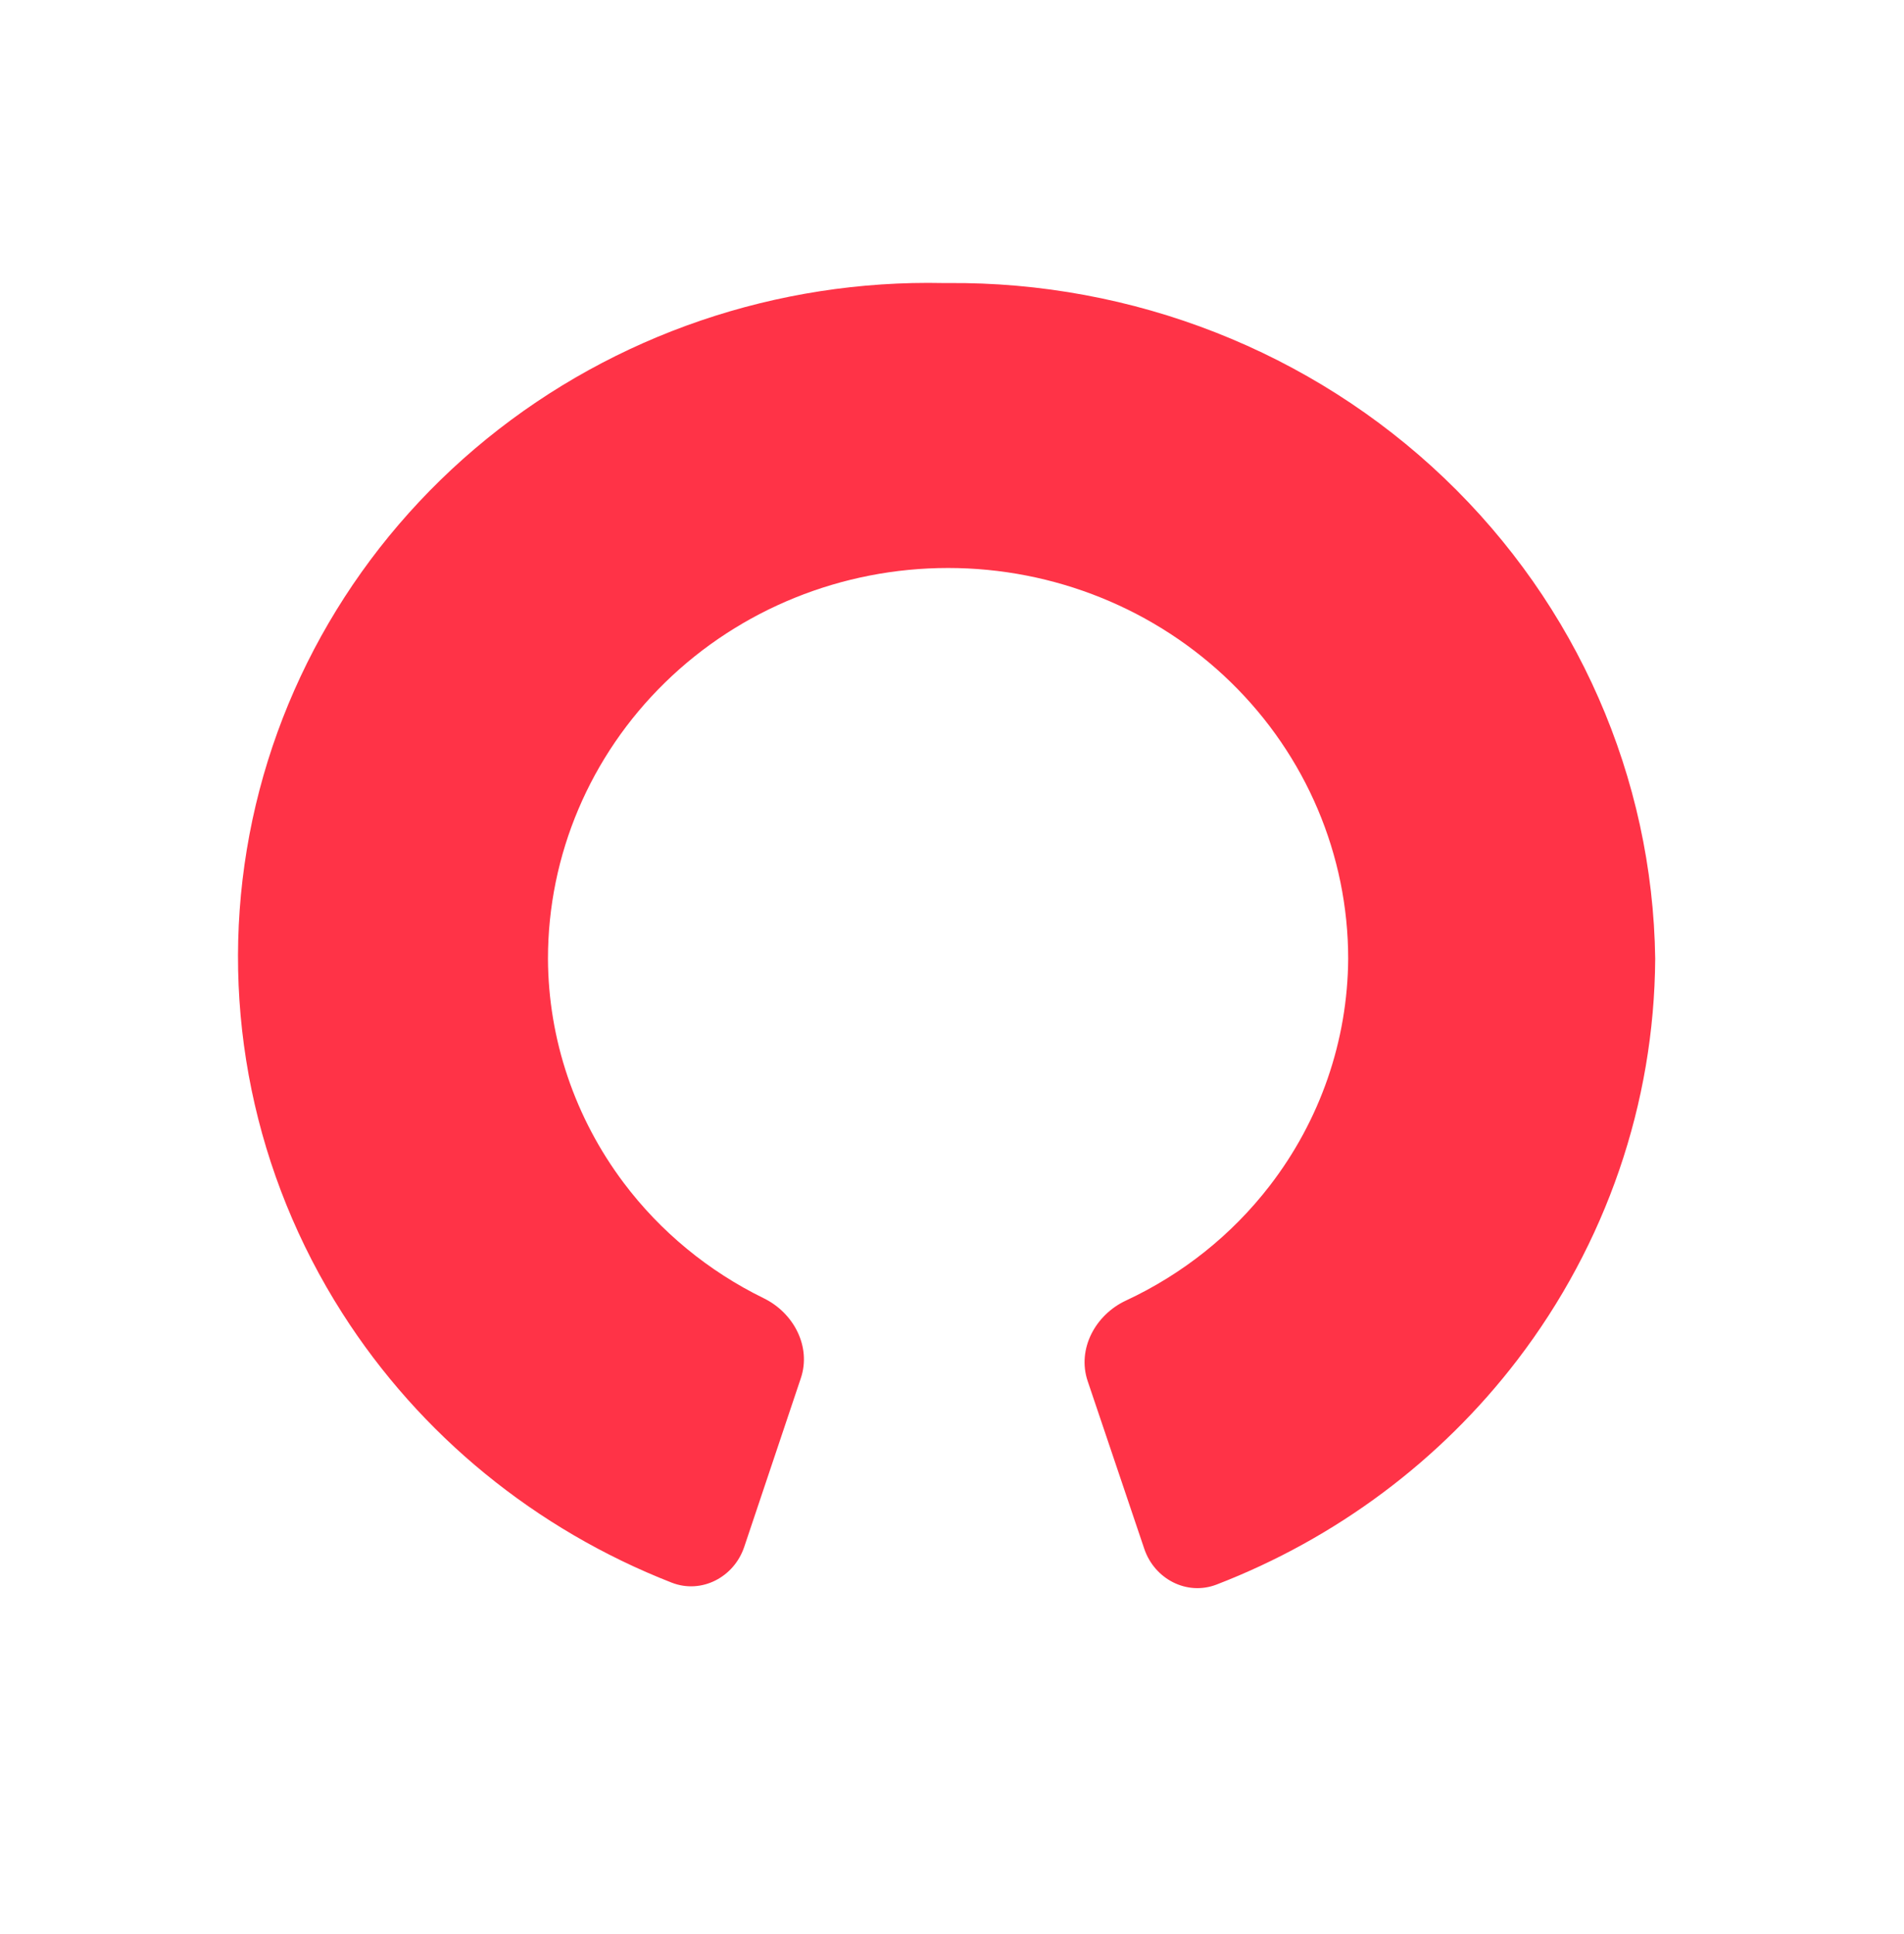 <svg width="64" height="65" viewBox="0 0 64 65" fill="none" xmlns="http://www.w3.org/2000/svg">
<path d="M31.721 9.513C26.12 9.391 20.663 11.252 16.357 14.751C12.052 18.251 9.188 23.153 8.296 28.553C7.404 33.953 8.543 39.486 11.504 44.13C14.122 48.237 18.009 51.404 22.578 53.19C23.58 53.581 24.674 53.008 25.016 51.989L26.919 46.318C27.275 45.258 26.68 44.125 25.674 43.633C23.821 42.727 22.204 41.401 20.966 39.755C19.323 37.569 18.43 34.931 18.419 32.219C18.419 28.737 19.835 25.397 22.358 22.935C24.88 20.472 28.301 19.089 31.868 19.089C35.435 19.089 38.855 20.472 41.378 22.935C43.9 25.397 45.317 28.737 45.317 32.219C45.301 34.975 44.376 37.652 42.678 39.853C41.403 41.507 39.743 42.826 37.848 43.709C36.817 44.189 36.197 45.34 36.561 46.418L38.463 52.053C38.806 53.068 39.894 53.639 40.894 53.254C44.904 51.706 48.409 49.097 51.005 45.704C53.985 41.808 55.608 37.082 55.637 32.219C55.555 26.132 53.006 20.325 48.547 16.069C44.089 11.814 38.084 9.456 31.849 9.513" fill="#FF3347"/>
</svg>
